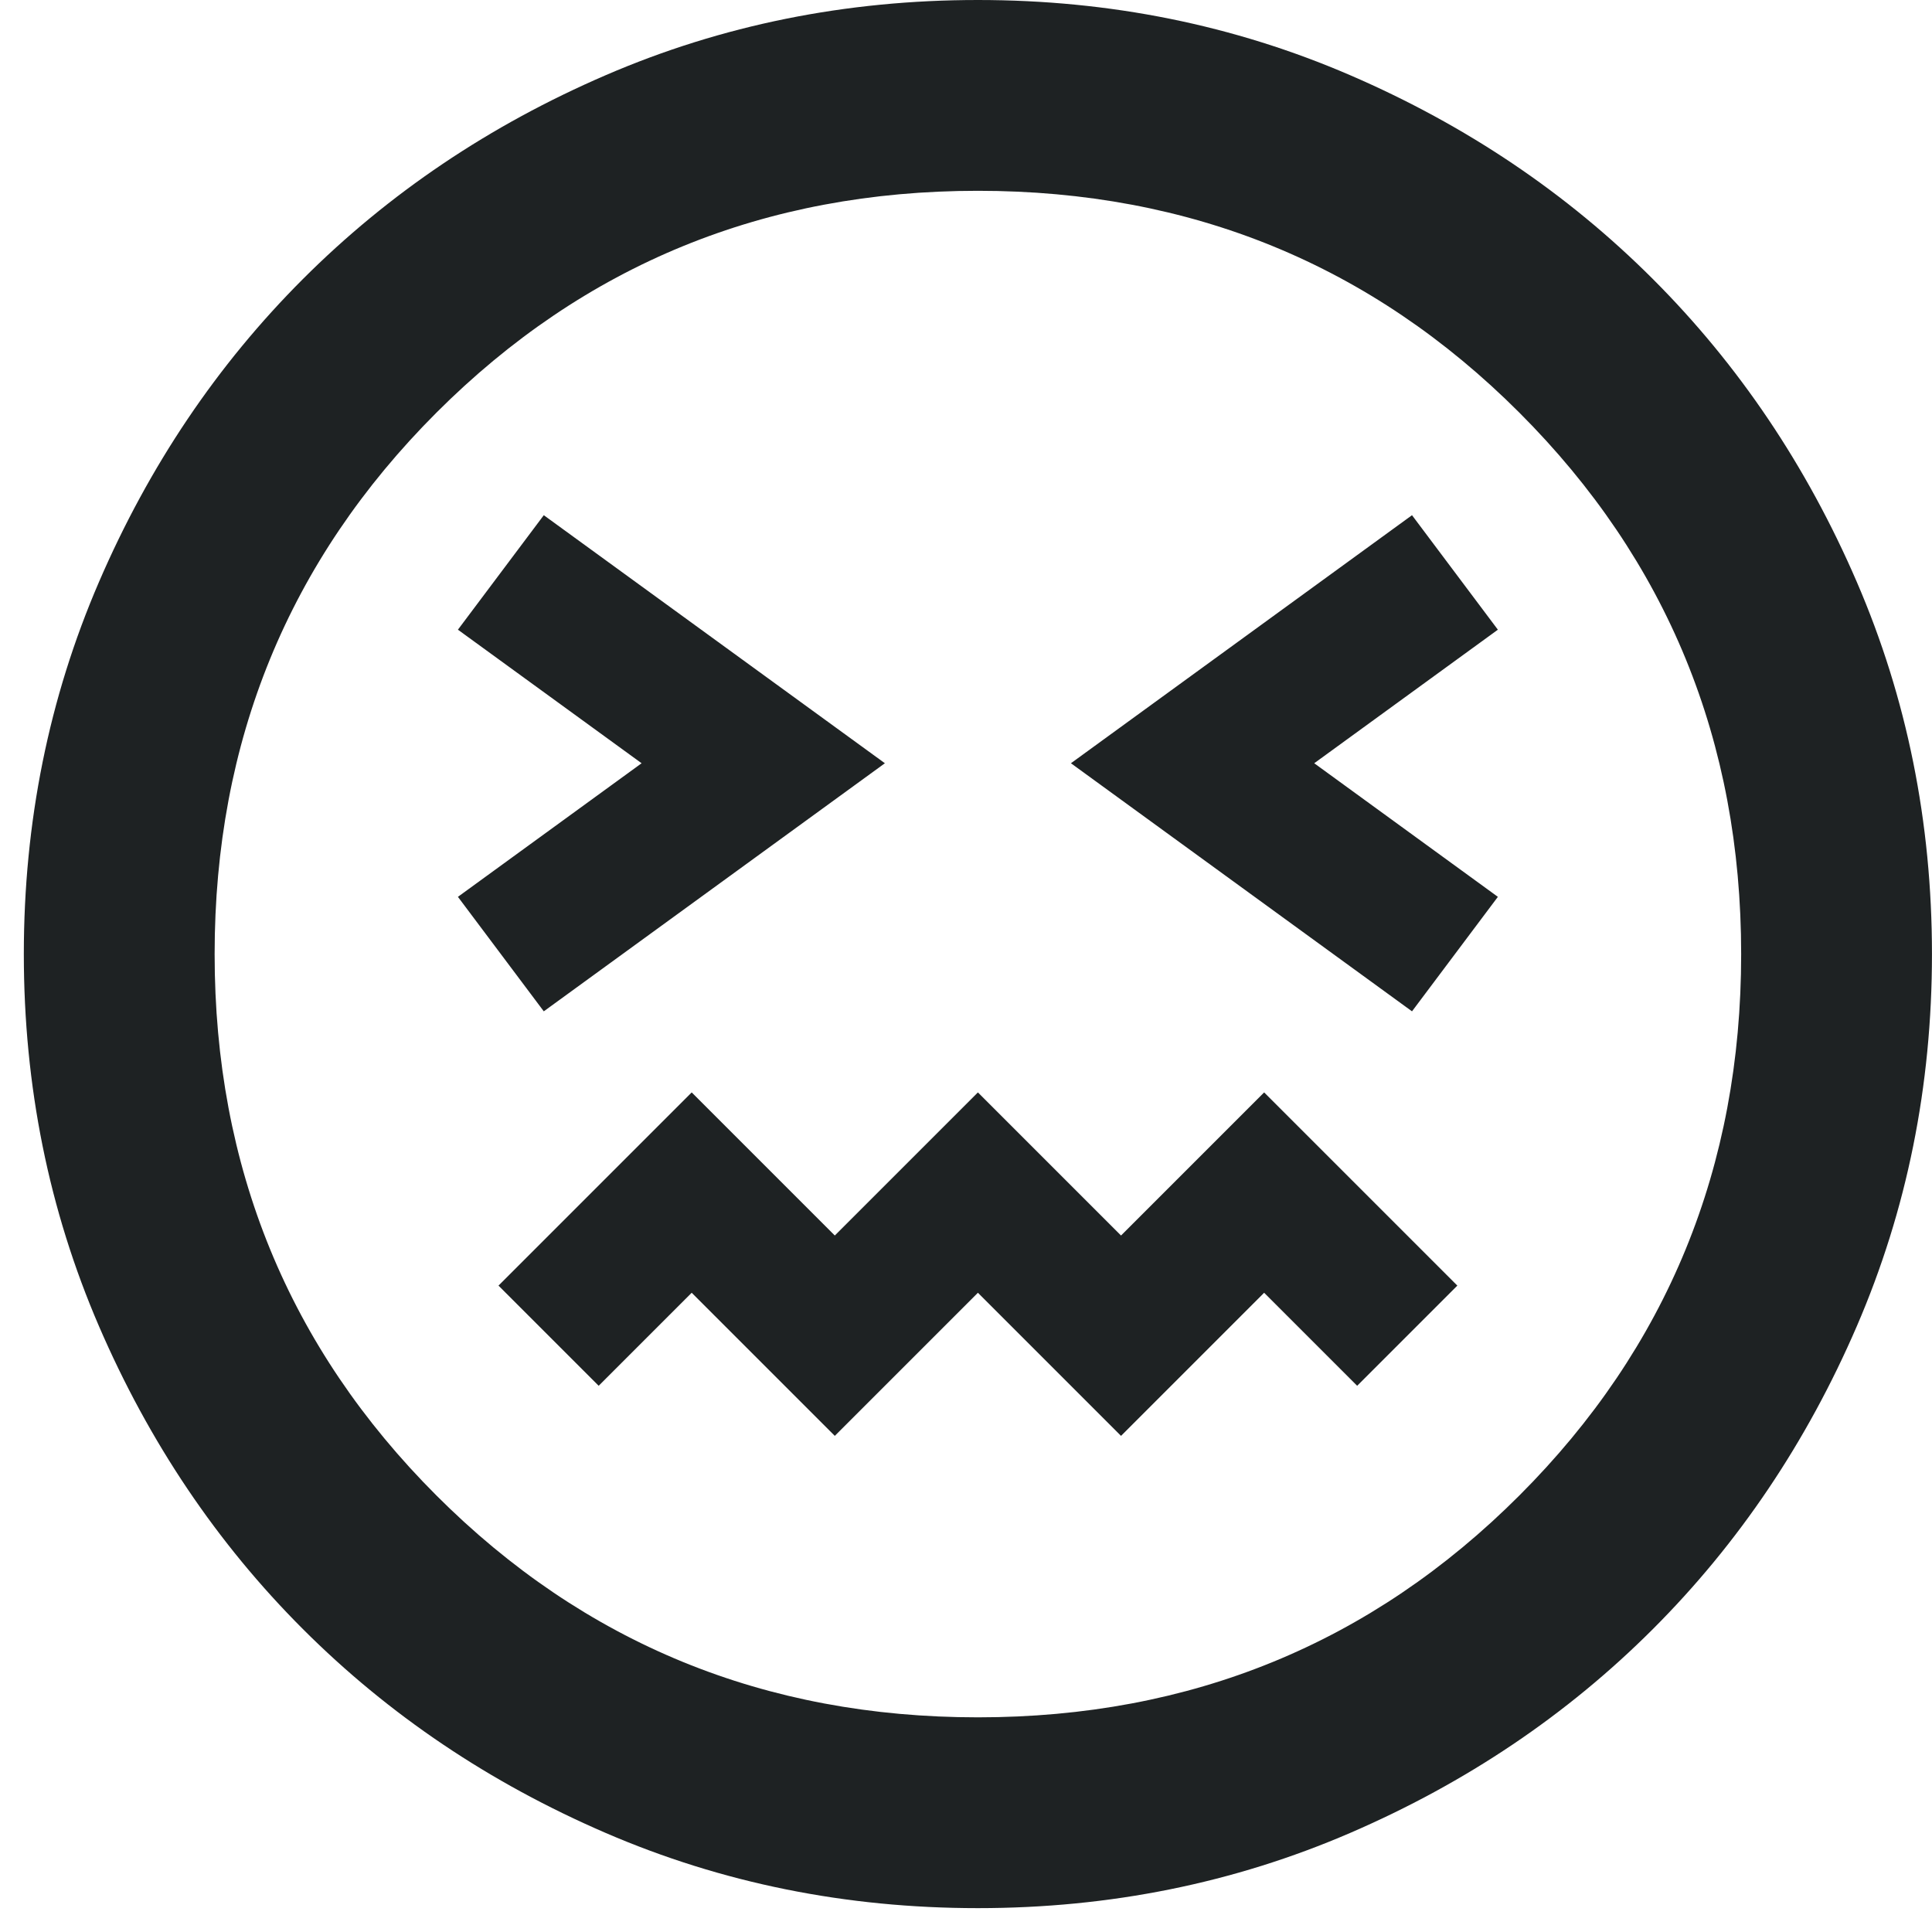 <svg width="54" height="54" viewBox="0 0 54 54" fill="none" xmlns="http://www.w3.org/2000/svg">
<path d="M15.199 28.267L24.733 21.333L15.199 14.4L12.799 17.6L17.933 21.333L12.799 25.067L15.199 28.267ZM39.466 28.267L41.866 25.067L36.733 21.333L41.866 17.6L39.466 14.4L29.933 21.333L39.466 28.267ZM23.333 40.133L27.333 36.133L31.333 40.133L35.333 36.133L37.933 38.733L40.733 35.933L35.333 30.533L31.333 34.533L27.333 30.533L23.333 34.533L19.333 30.533L13.933 35.933L16.733 38.733L19.333 36.133L23.333 40.133ZM27.333 53.333C23.644 53.333 20.177 52.633 16.933 51.233C13.688 49.833 10.866 47.933 8.466 45.533C6.066 43.133 4.166 40.311 2.766 37.067C1.366 33.822 0.666 30.356 0.666 26.667C0.666 22.978 1.366 19.511 2.766 16.267C4.166 13.022 6.066 10.2 8.466 7.8C10.866 5.4 13.688 3.5 16.933 2.1C20.177 0.7 23.644 0 27.333 0C31.022 0 34.488 0.7 37.733 2.1C40.977 3.5 43.799 5.4 46.199 7.8C48.599 10.2 50.499 13.022 51.899 16.267C53.299 19.511 53.999 22.978 53.999 26.667C53.999 30.356 53.299 33.822 51.899 37.067C50.499 40.311 48.599 43.133 46.199 45.533C43.799 47.933 40.977 49.833 37.733 51.233C34.488 52.633 31.022 53.333 27.333 53.333ZM27.333 48C33.288 48 38.333 45.933 42.466 41.8C46.599 37.667 48.666 32.622 48.666 26.667C48.666 20.711 46.599 15.667 42.466 11.533C38.333 7.4 33.288 5.333 27.333 5.333C21.377 5.333 16.333 7.4 12.199 11.533C8.066 15.667 5.999 20.711 5.999 26.667C5.999 32.622 8.066 37.667 12.199 41.8C16.333 45.933 21.377 48 27.333 48Z" fill="#1E2223"/>
</svg>
